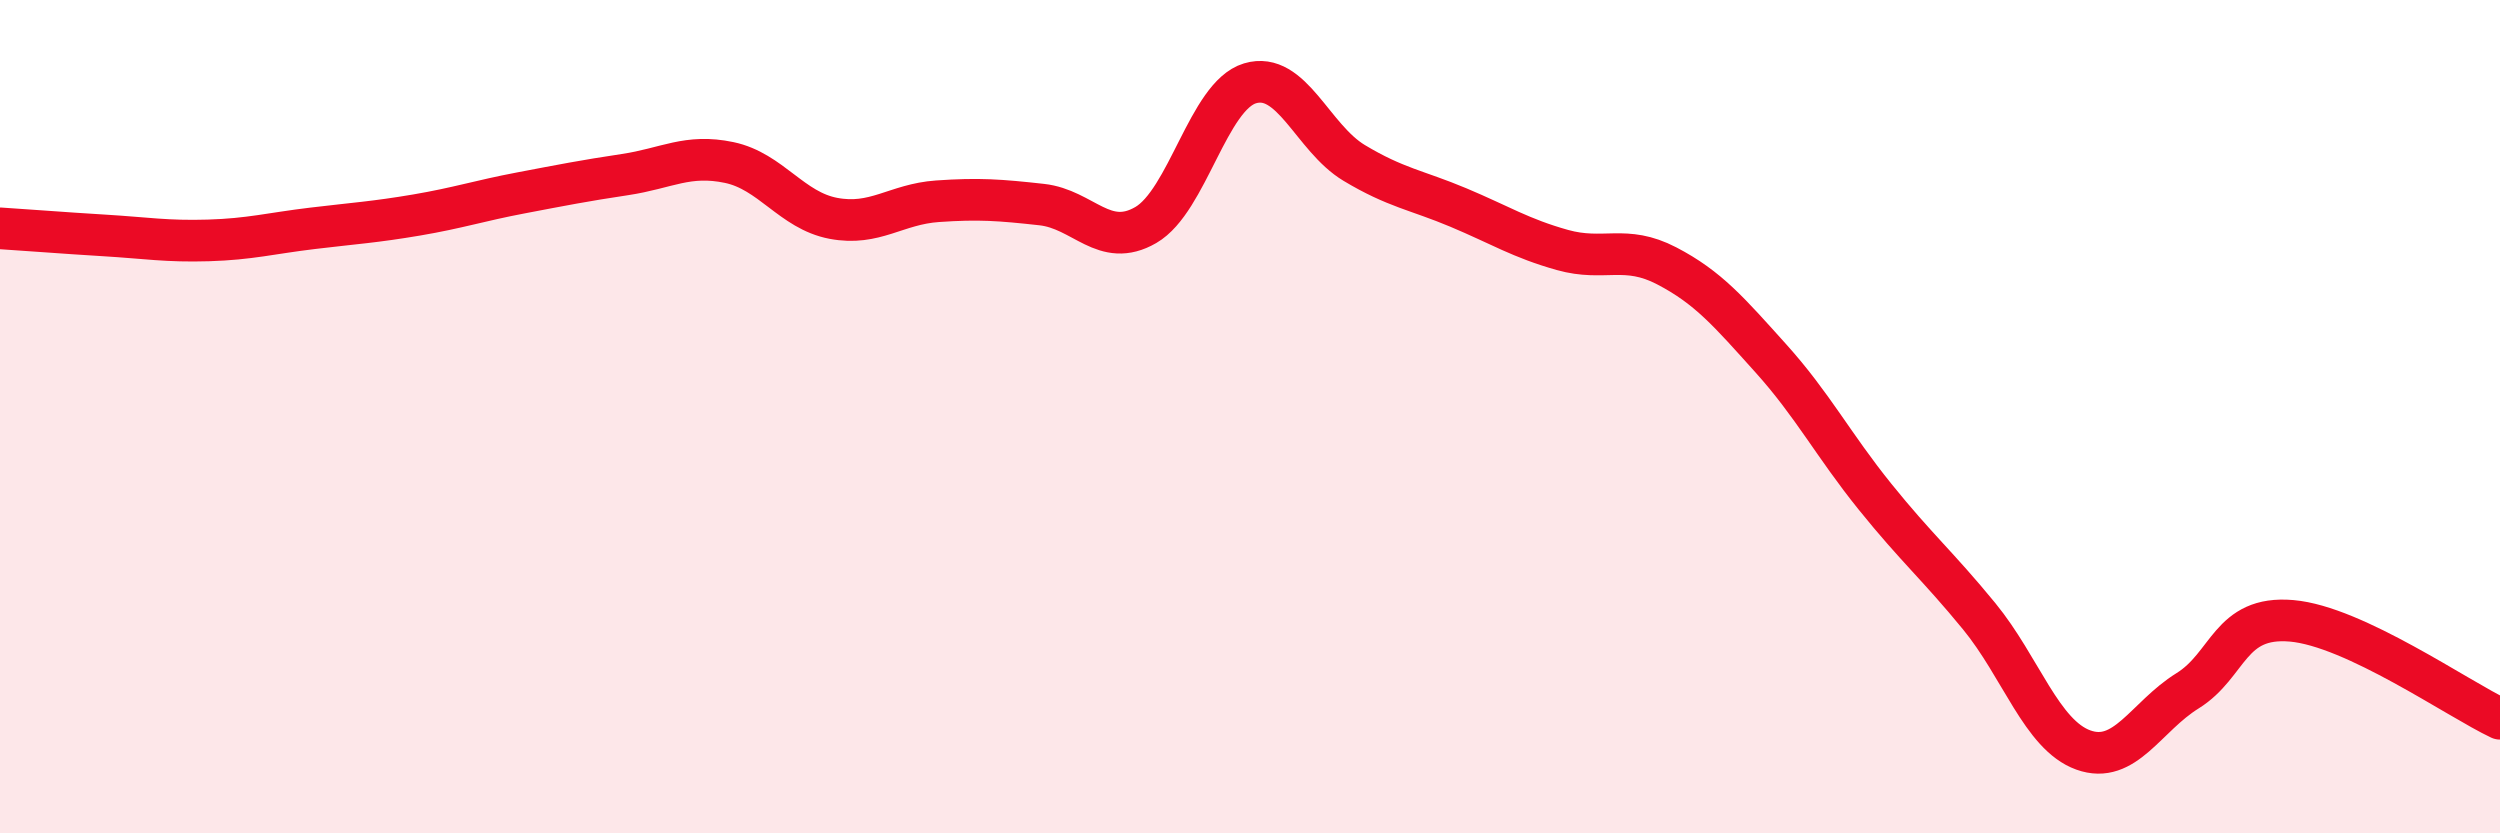 
    <svg width="60" height="20" viewBox="0 0 60 20" xmlns="http://www.w3.org/2000/svg">
      <path
        d="M 0,5.48 C 0.5,5.51 1.5,5.59 2.5,5.65 C 3.5,5.71 4,5.8 5,5.77 C 6,5.74 6.5,5.6 7.5,5.48 C 8.5,5.36 9,5.33 10,5.16 C 11,4.99 11.5,4.82 12.5,4.63 C 13.5,4.44 14,4.34 15,4.19 C 16,4.04 16.5,3.69 17.5,3.9 C 18.5,4.11 19,5.05 20,5.24 C 21,5.43 21.5,4.9 22.5,4.83 C 23.5,4.76 24,4.8 25,4.91 C 26,5.02 26.5,5.98 27.5,5.4 C 28.5,4.82 29,2.3 30,2 C 31,1.7 31.5,3.31 32.5,3.91 C 33.5,4.51 34,4.56 35,4.98 C 36,5.4 36.5,5.72 37.5,6 C 38.5,6.28 39,5.86 40,6.38 C 41,6.9 41.5,7.49 42.5,8.6 C 43.5,9.71 44,10.68 45,11.92 C 46,13.16 46.5,13.57 47.5,14.79 C 48.5,16.01 49,17.64 50,18 C 51,18.36 51.5,17.2 52.5,16.58 C 53.5,15.96 53.5,14.77 55,14.9 C 56.5,15.03 59,16.78 60,17.25L60 20L0 20Z"
        fill="#EB0A25"
        opacity="0.1"
        stroke-linecap="round"
        stroke-linejoin="round"
      />
      <path
        d="M 0,5.48 C 0.5,5.51 1.5,5.59 2.5,5.65 C 3.5,5.71 4,5.8 5,5.77 C 6,5.74 6.5,5.6 7.5,5.48 C 8.5,5.36 9,5.33 10,5.16 C 11,4.99 11.5,4.82 12.5,4.63 C 13.5,4.44 14,4.34 15,4.19 C 16,4.04 16.5,3.69 17.5,3.9 C 18.5,4.11 19,5.05 20,5.24 C 21,5.43 21.5,4.9 22.5,4.83 C 23.5,4.76 24,4.8 25,4.91 C 26,5.02 26.5,5.98 27.5,5.4 C 28.5,4.82 29,2.3 30,2 C 31,1.7 31.5,3.31 32.5,3.91 C 33.5,4.51 34,4.56 35,4.98 C 36,5.4 36.5,5.72 37.5,6 C 38.5,6.28 39,5.86 40,6.38 C 41,6.9 41.5,7.49 42.5,8.6 C 43.5,9.71 44,10.68 45,11.92 C 46,13.16 46.5,13.57 47.5,14.79 C 48.5,16.01 49,17.64 50,18 C 51,18.36 51.5,17.2 52.5,16.58 C 53.5,15.96 53.5,14.77 55,14.9 C 56.5,15.03 59,16.78 60,17.25"
        stroke="#EB0A25"
        stroke-width="1"
        fill="none"
        stroke-linecap="round"
        stroke-linejoin="round"
      />
    </svg>
  